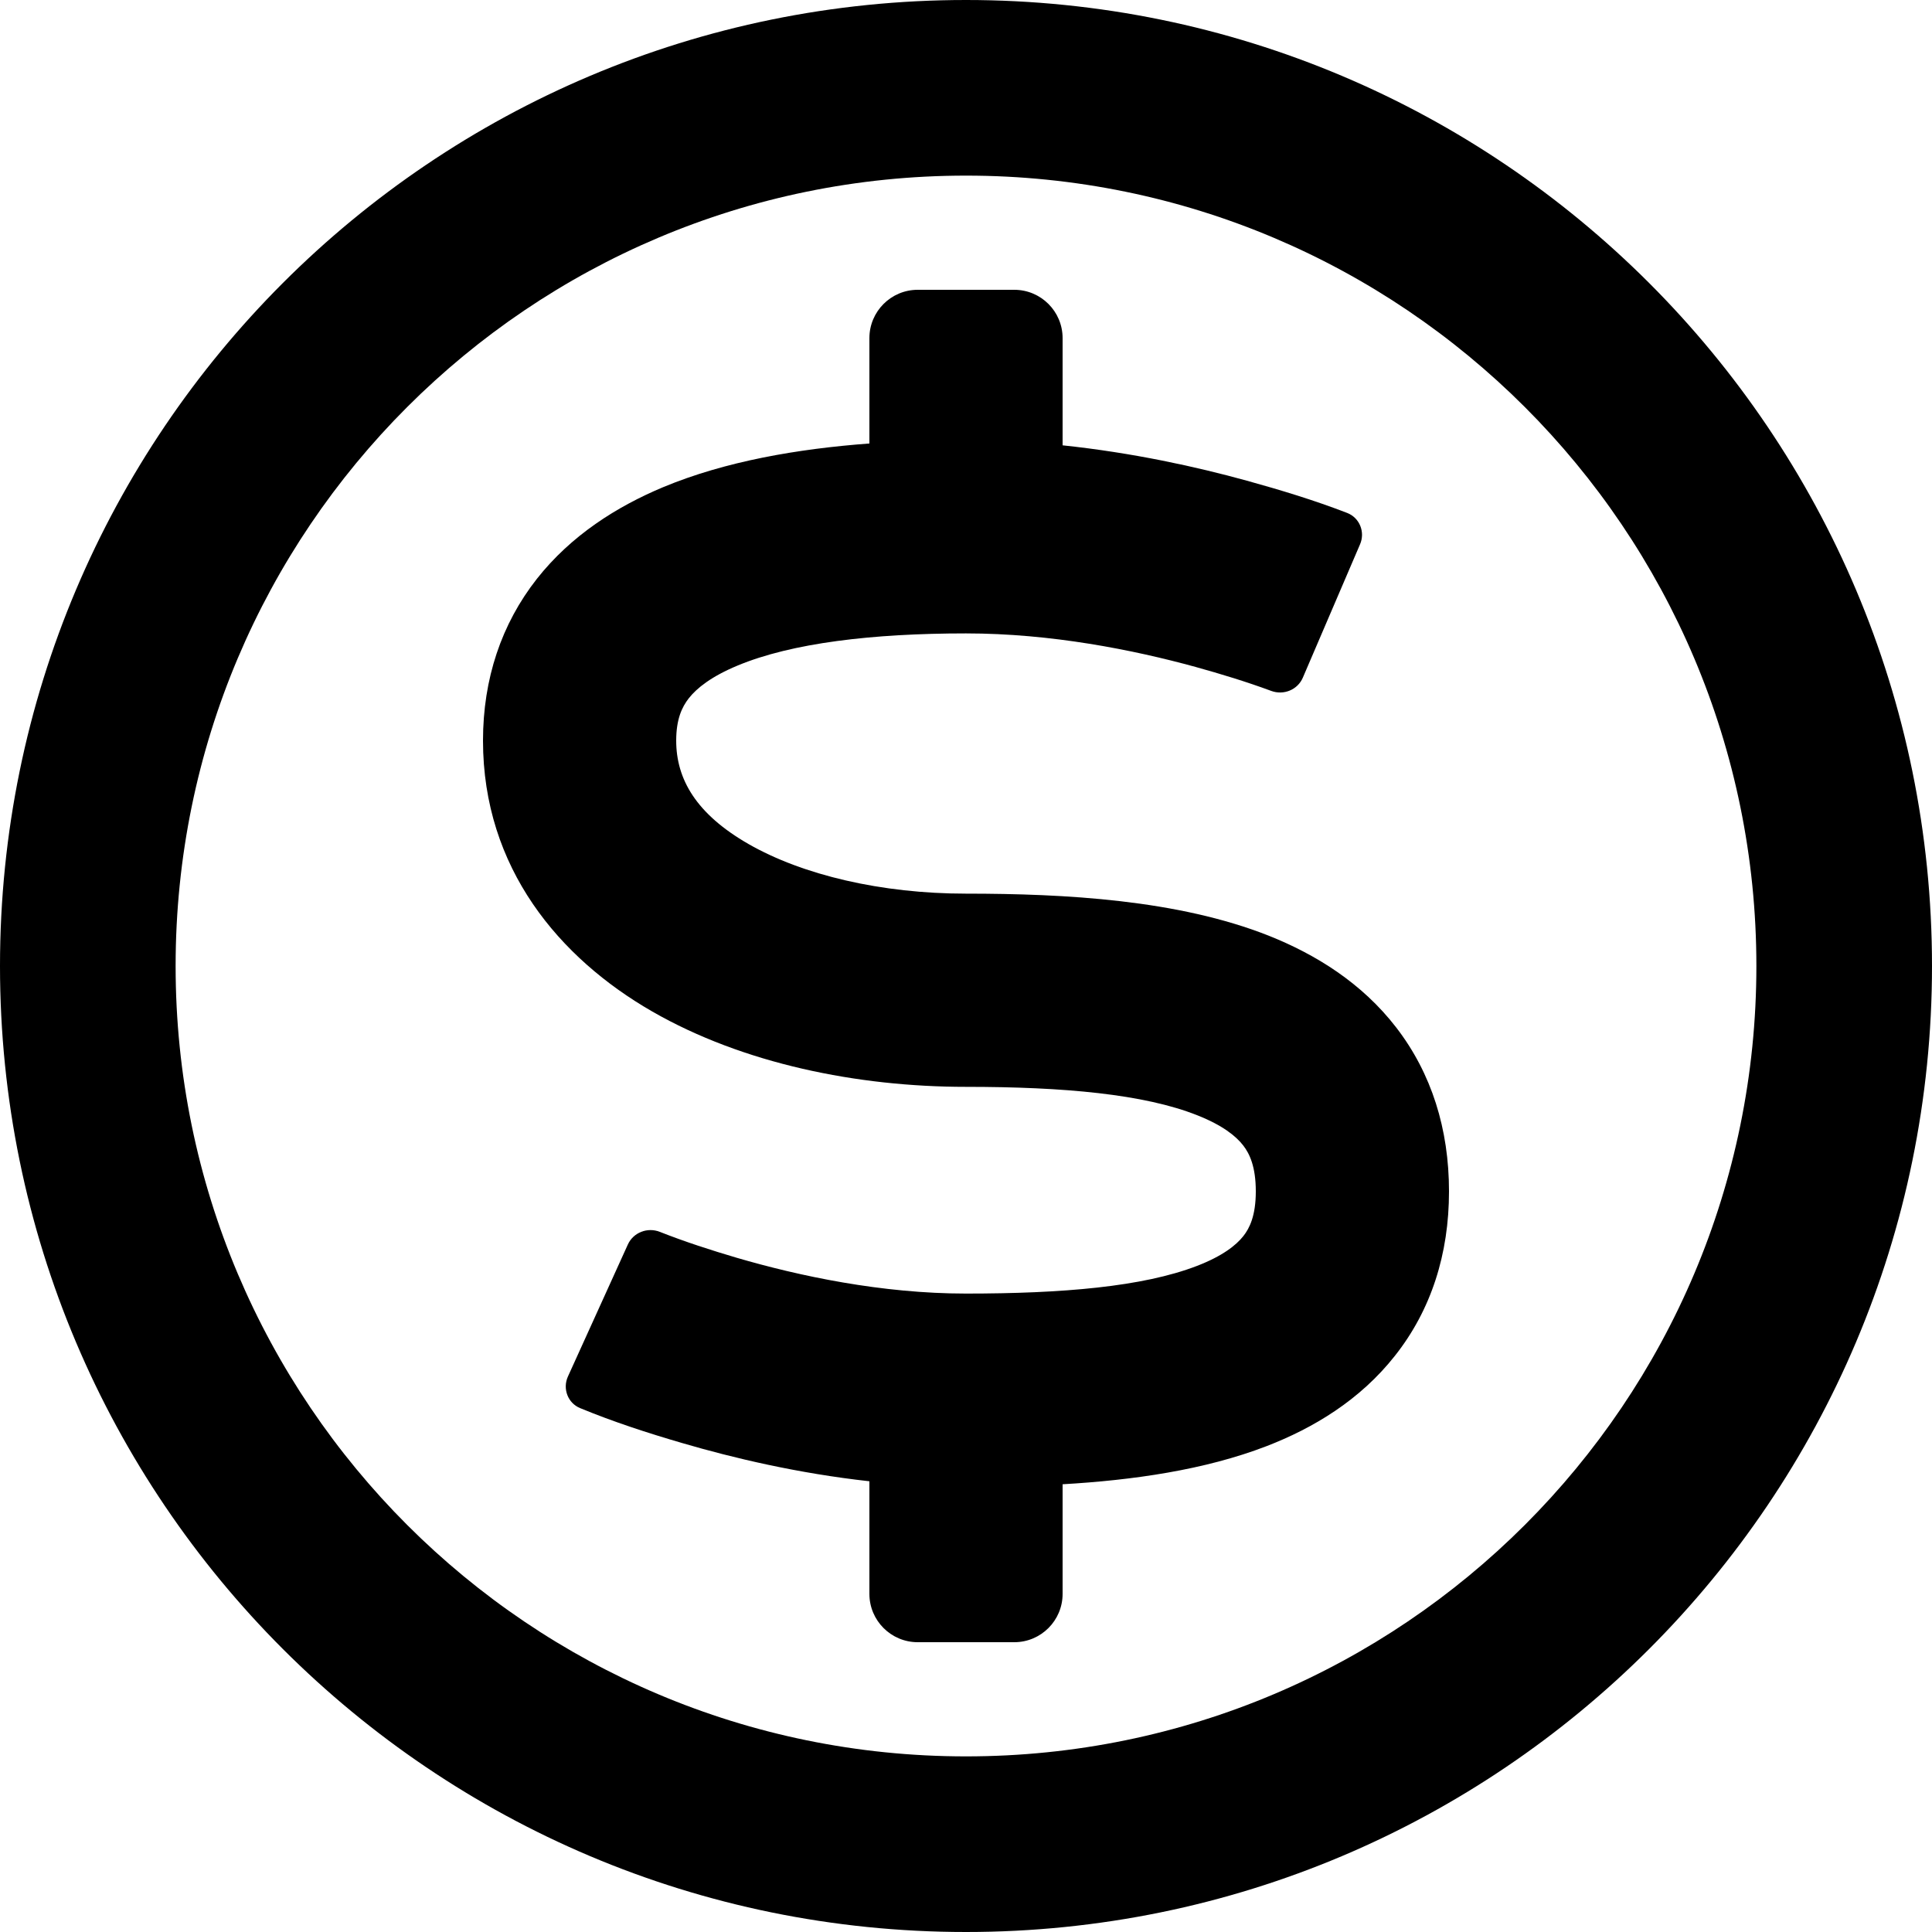 <?xml version="1.0" encoding="utf-8"?>
<svg xmlns="http://www.w3.org/2000/svg" fill="none" height="100%" overflow="visible" preserveAspectRatio="none" style="display: block;" viewBox="0 0 20 20" width="100%">
<g id="Vector">
<path d="M6.865 5.043C7.509 4.775 8.259 4.646 9 4.591V3.5C9 3.224 9.224 3 9.5 3H10.5C10.776 3 11 3.224 11 3.5V4.61C11.729 4.687 12.389 4.833 12.907 4.976C13.258 5.073 13.607 5.179 13.946 5.31C14.075 5.36 14.134 5.508 14.079 5.635L13.487 7.015C13.433 7.141 13.288 7.2 13.159 7.152C12.902 7.057 12.639 6.977 12.376 6.904C11.732 6.727 10.88 6.557 10 6.557C9.033 6.557 8.196 6.656 7.635 6.89C7.365 7.002 7.213 7.123 7.13 7.229C7.059 7.32 7 7.446 7 7.667C7 8.067 7.208 8.427 7.748 8.737C8.308 9.058 9.124 9.251 10 9.251C11.027 9.251 12.196 9.315 13.133 9.686C13.618 9.879 14.097 10.174 14.454 10.637C14.82 11.112 15 11.689 15 12.333C15 12.982 14.815 13.561 14.441 14.034C14.079 14.494 13.595 14.784 13.11 14.971C12.471 15.217 11.727 15.323 11 15.365V16.5C11 16.776 10.776 17 10.5 17H9.5C9.224 17 9 16.776 9 16.5V15.334C8.26 15.252 7.59 15.093 7.064 14.939C6.707 14.835 6.35 14.719 6.006 14.577C5.878 14.525 5.822 14.376 5.879 14.25L6.5 12.882C6.557 12.758 6.703 12.702 6.83 12.752C7.091 12.855 7.358 12.941 7.625 13.02C8.275 13.21 9.128 13.391 10 13.391C10.996 13.391 11.829 13.321 12.39 13.105C12.655 13.003 12.796 12.891 12.871 12.796C12.935 12.715 13 12.586 13 12.333C13 12.076 12.935 11.942 12.87 11.858C12.795 11.761 12.656 11.649 12.396 11.546C11.843 11.326 11.012 11.251 10 11.251C8.876 11.251 7.692 11.011 6.752 10.471C5.792 9.919 5 8.987 5 7.667C5 7.027 5.191 6.459 5.557 5.993C5.912 5.542 6.385 5.244 6.865 5.043Z" fill="black"/>
<path clip-rule="evenodd" d="M0 10C0 4.477 4.477 0 10 0C15.523 0 20 4.477 20 10C20 15.523 15.523 20 10 20C4.477 20 0 15.523 0 10ZM1.818 10C1.818 5.481 5.481 1.818 10 1.818C14.519 1.818 18.182 5.481 18.182 10C18.182 14.519 14.519 18.182 10 18.182C5.481 18.182 1.818 14.519 1.818 10Z" fill="black" fill-rule="evenodd"/>
</g>
</svg>